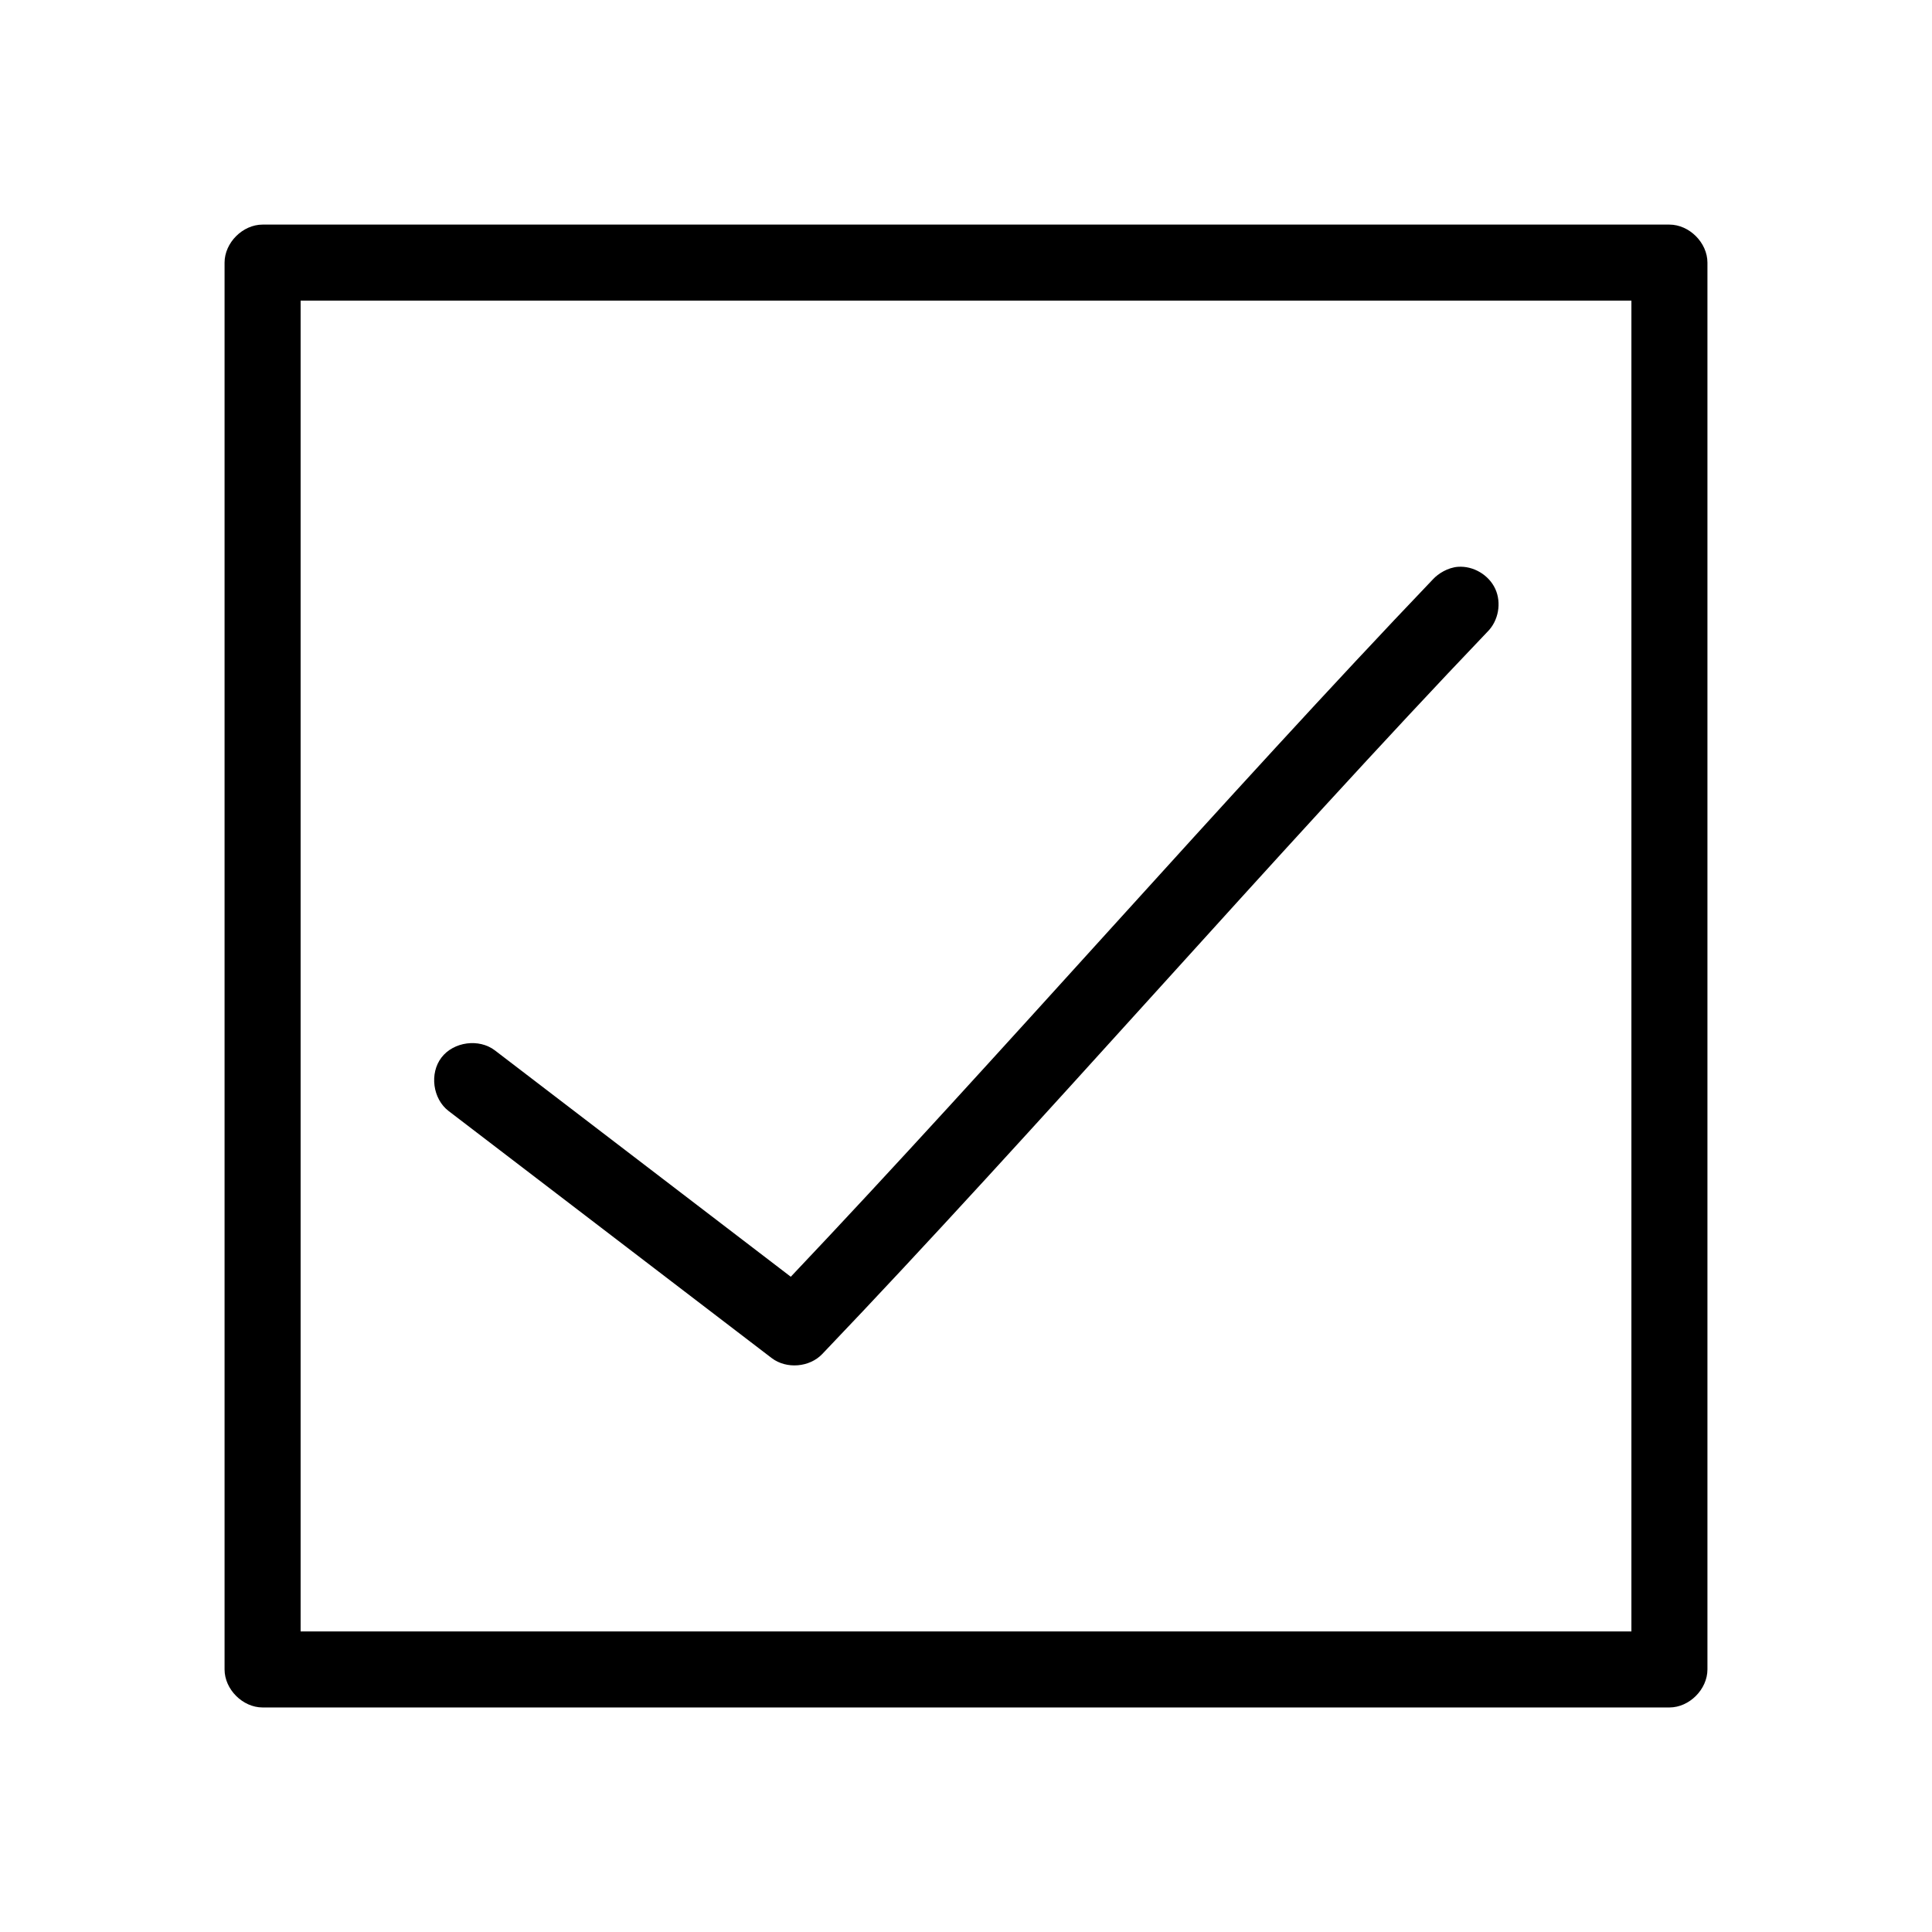 <?xml version="1.0" encoding="UTF-8"?>
<!-- Uploaded to: SVG Repo, www.svgrepo.com, Generator: SVG Repo Mixer Tools -->
<svg fill="#000000" width="800px" height="800px" version="1.1" viewBox="144 144 512 512" xmlns="http://www.w3.org/2000/svg">
 <path d="m213.59 203.52c-5.277 0-10.074 4.801-10.078 10.078v372.82c0 5.277 4.801 10.074 10.078 10.078h372.82c5.277 0 10.074-4.801 10.078-10.078v-372.82c0-5.273-4.801-10.074-10.078-10.078zm10.078 20.152h352.67v352.67h-352.67zm306.7 70.535c-2.703 0.223-5.203 1.785-6.613 3.305-54.305 56.816-115.86 127.54-170.19 184.84l-78.406-59.984c-4.203-3.215-10.953-2.316-14.168 1.891-3.215 4.203-2.316 10.953 1.891 14.168l85.648 65.496c3.91 2.953 10.008 2.449 13.383-1.102 56.254-58.855 120.63-133.17 176.33-191.45 2.875-2.887 3.719-7.609 2.019-11.312-1.699-3.703-5.824-6.144-9.891-5.848z"/>
</svg>